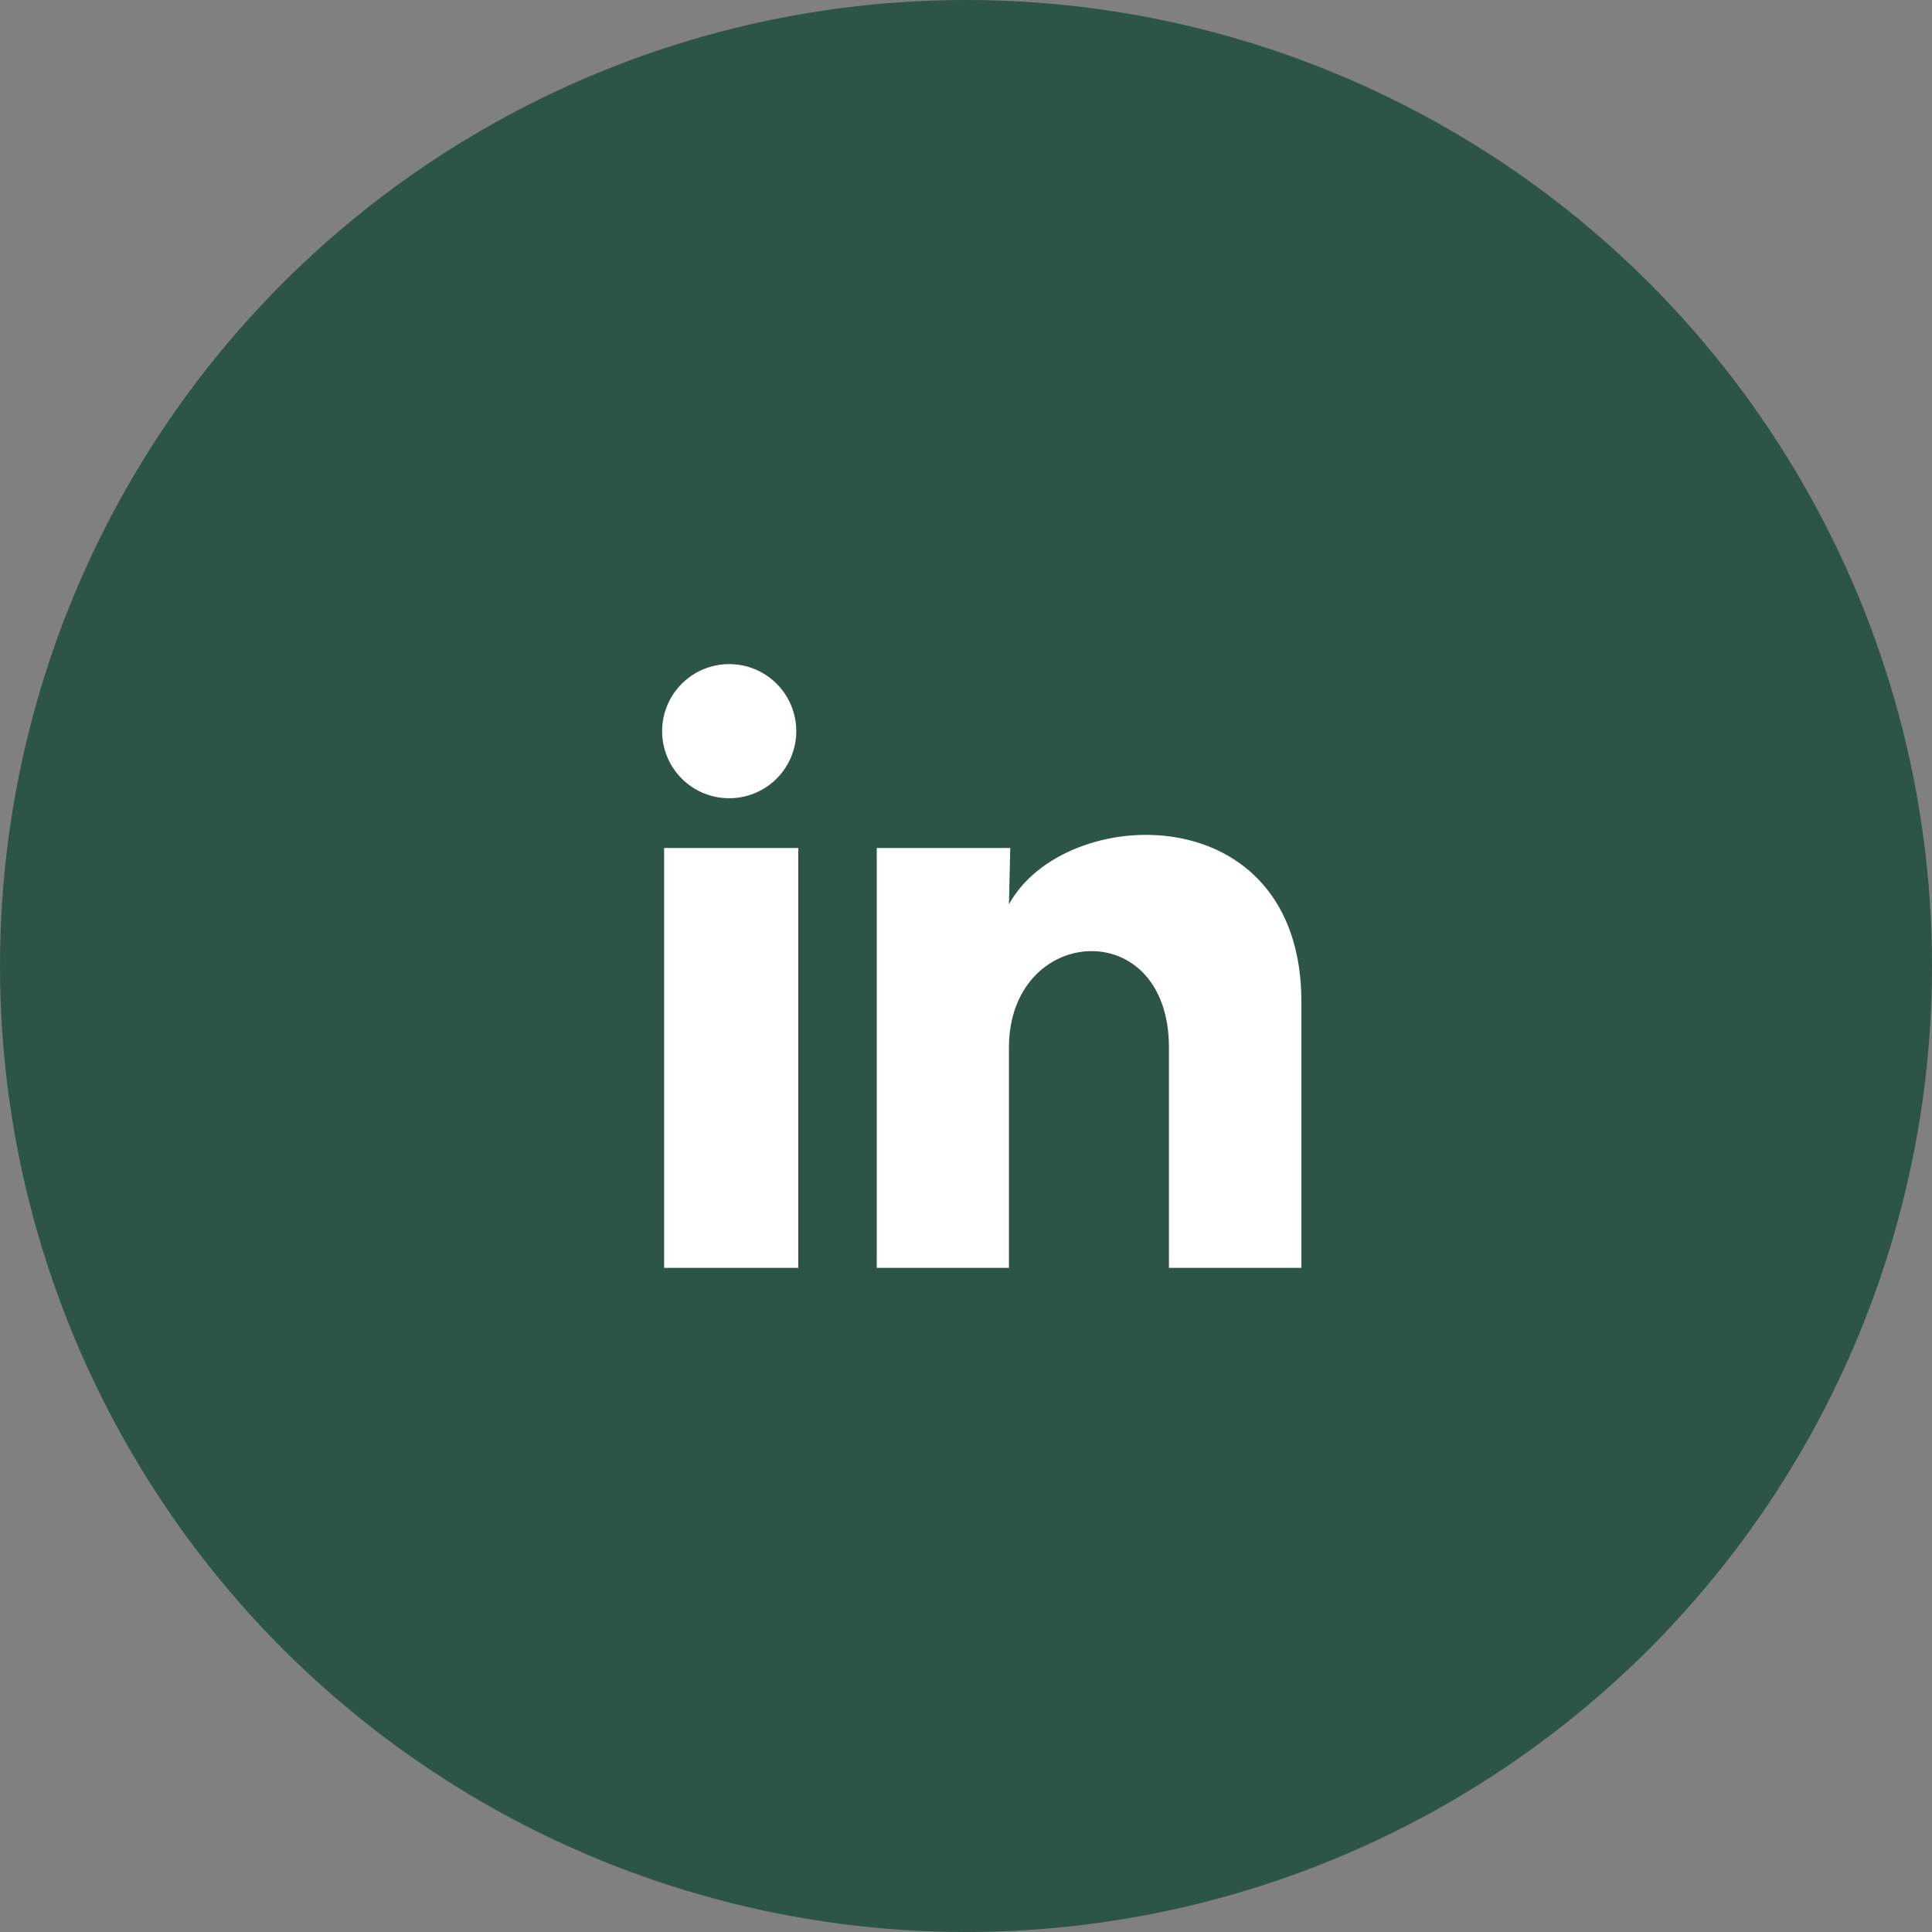 <?xml version="1.0" encoding="UTF-8"?> <svg xmlns="http://www.w3.org/2000/svg" width="48" height="48" viewBox="0 0 48 48" fill="none"><rect x="0" y="0" width="48" height="48" fill="#808080" stroke="none"/> <circle cx="24" cy="24" r="24" fill="#2D5546"></circle> <path d="M19.783 18.167C19.783 18.609 19.607 19.032 19.295 19.345C18.982 19.657 18.558 19.833 18.116 19.832C17.674 19.832 17.25 19.657 16.938 19.344C16.625 19.031 16.45 18.607 16.45 18.165C16.45 17.723 16.626 17.299 16.939 16.987C17.252 16.674 17.675 16.499 18.117 16.499C18.559 16.499 18.983 16.675 19.296 16.988C19.608 17.301 19.784 17.725 19.783 18.167ZM19.833 21.067H16.5V31.5H19.833V21.067ZM25.1 21.067H21.783V31.5H25.067V26.025C25.067 22.975 29.042 22.692 29.042 26.025V31.5H32.333V24.892C32.333 19.75 26.45 19.942 25.067 22.467L25.1 21.067Z" fill="white"></path> </svg> 